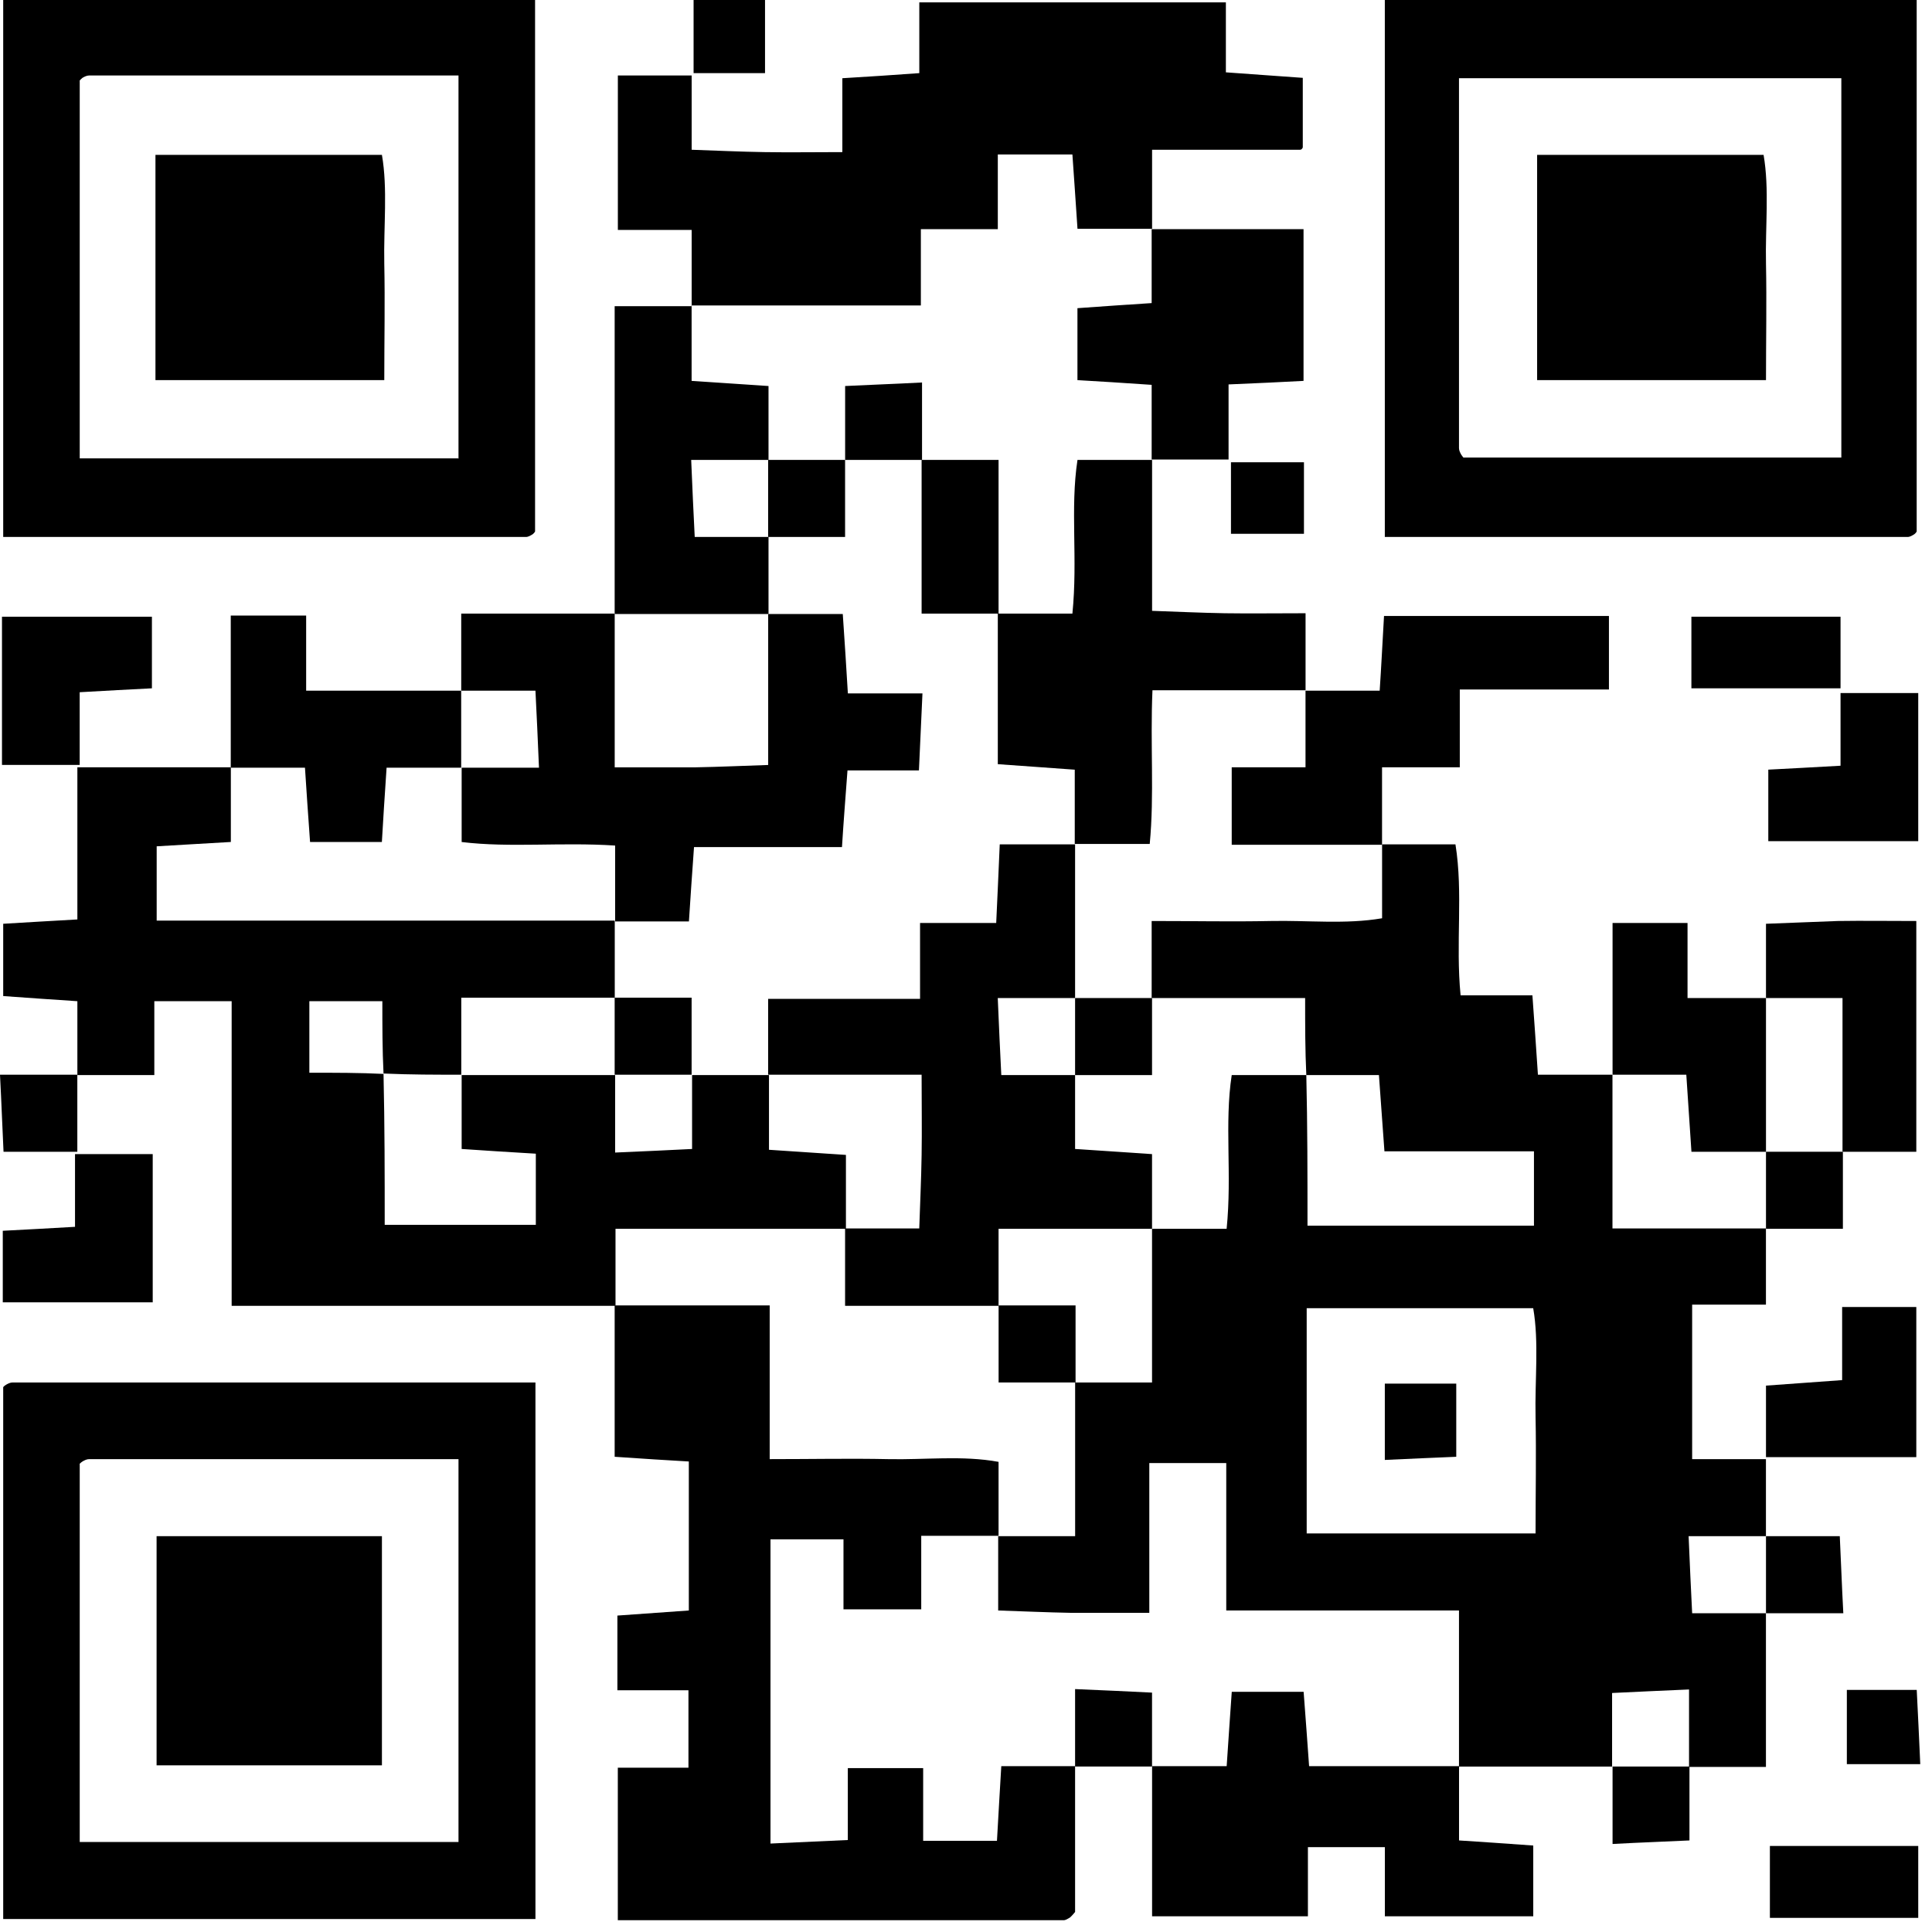 <svg width="41" height="41" viewBox="0 0 41 41" fill="none" xmlns="http://www.w3.org/2000/svg">
<path d="M34.219 37.489H30.962V34.177H26.023V31.049H24.39V34.227C23.807 34.227 23.266 34.227 22.733 34.227C22.216 34.218 21.691 34.193 21.183 34.177V32.6H22.816V29.338H24.448V26.077H26.031C26.148 24.917 25.981 23.849 26.139 22.815H27.722C27.747 23.883 27.747 24.942 27.747 26.01H32.553V24.433H29.38C29.338 23.825 29.297 23.316 29.263 22.815H27.722C27.697 22.29 27.697 21.772 27.697 21.18H24.44V19.545C25.356 19.545 26.156 19.562 26.964 19.545C27.755 19.528 28.555 19.62 29.33 19.487V17.919H30.887C31.054 18.953 30.887 20.021 30.996 21.122H32.52C32.562 21.681 32.595 22.189 32.637 22.807H34.219V26.069H37.476V27.687H35.91V30.965H37.476V32.6H35.835C35.86 33.217 35.885 33.726 35.91 34.235H37.476V37.497H35.844V35.853C35.227 35.879 34.719 35.904 34.211 35.928V37.497L34.219 37.489ZM27.73 32.542H32.587C32.587 31.683 32.603 30.873 32.587 30.073C32.57 29.28 32.662 28.479 32.537 27.762H27.73V32.542Z" fill="black"/>
<path d="M1.642 16.283H4.899V17.868C4.283 17.902 3.774 17.935 3.325 17.96V19.537H13.046V21.172H9.789V22.807C9.247 22.807 8.706 22.807 8.139 22.782C8.114 22.281 8.114 21.764 8.114 21.247H6.565V22.765C7.115 22.765 7.64 22.765 8.139 22.79C8.164 23.883 8.164 24.951 8.164 25.993H11.371V24.483C10.805 24.45 10.297 24.417 9.797 24.383V22.815H13.054V24.459C13.679 24.433 14.178 24.408 14.687 24.383V22.815H16.319V24.4C16.936 24.442 17.444 24.475 17.952 24.509V26.077H13.062V27.712H4.916V21.247H3.275V22.815H1.642V21.247C1.142 21.213 0.634 21.18 0.068 21.138V19.604C0.517 19.578 1.034 19.545 1.642 19.512V16.292V16.283Z" fill="black"/>
<path d="M29.388 0H40.675V11.278C40.675 11.278 40.667 11.303 40.625 11.337C40.584 11.362 40.534 11.395 40.484 11.395C36.802 11.395 33.12 11.395 29.388 11.395V0ZM39.076 1.66H30.962C30.962 4.313 30.962 6.907 30.962 9.51C30.962 9.56 30.988 9.61 31.012 9.652C31.038 9.693 31.079 9.735 31.062 9.71H39.076V1.66Z" fill="black"/>
<path d="M0.068 0H11.355V11.278C11.355 11.278 11.346 11.303 11.305 11.337C11.263 11.362 11.213 11.395 11.163 11.395C7.481 11.395 3.799 11.395 0.068 11.395V0ZM9.73 9.735V1.602C7.081 1.602 4.482 1.602 1.892 1.602C1.842 1.602 1.792 1.627 1.75 1.652C1.709 1.685 1.675 1.727 1.692 1.71V9.727H9.722L9.73 9.735Z" fill="black"/>
<path d="M11.363 40.725H0.068V29.438C0.068 29.438 0.084 29.413 0.126 29.388C0.168 29.363 0.218 29.338 0.268 29.338C3.949 29.338 7.631 29.338 11.363 29.338V40.733V40.725ZM9.73 39.09V30.965C7.081 30.965 4.491 30.965 1.892 30.965C1.842 30.965 1.792 30.99 1.75 31.015C1.709 31.04 1.667 31.09 1.692 31.065V39.09H9.73Z" fill="black"/>
<path d="M22.815 37.488V40.575C22.815 40.575 22.748 40.658 22.707 40.692C22.665 40.717 22.615 40.75 22.573 40.75C19.441 40.75 16.309 40.75 13.111 40.75V37.513H14.61V35.87H13.102V34.285C13.544 34.252 14.052 34.218 14.618 34.177V31.015C14.168 30.99 13.66 30.957 13.044 30.915V27.703H16.334V30.965C17.242 30.965 18.042 30.948 18.85 30.965C19.633 30.982 20.424 30.882 21.191 31.023V32.592H19.55V34.152H17.9V32.667H16.351V39.123C16.917 39.098 17.425 39.073 17.992 39.048V37.522H19.591V39.065H21.157C21.191 38.506 21.216 37.989 21.249 37.48H22.823L22.815 37.488Z" fill="black"/>
<path d="M14.678 6.498V4.88H13.112V1.602H14.678V3.178C15.186 3.195 15.702 3.22 16.219 3.228C16.752 3.237 17.285 3.228 17.876 3.228V1.66C18.434 1.627 18.942 1.593 19.509 1.552V0.05H26.015V1.535C26.573 1.577 27.081 1.61 27.647 1.652V3.128C27.647 3.128 27.631 3.178 27.589 3.178C26.581 3.178 25.565 3.178 24.449 3.178V4.855H22.866C22.824 4.238 22.791 3.729 22.758 3.278H21.175V4.863H19.542V6.482H14.669L14.678 6.498Z" fill="black"/>
<path d="M9.788 14.657V13.022H13.045V16.284C13.687 16.284 14.22 16.284 14.753 16.284C15.269 16.275 15.794 16.25 16.302 16.234V13.03H17.885C17.927 13.648 17.96 14.156 17.993 14.715H19.576C19.551 15.283 19.526 15.791 19.501 16.35H17.985C17.943 16.918 17.902 17.427 17.868 17.977H14.728C14.686 18.544 14.653 19.053 14.62 19.554H13.054V17.944C11.896 17.869 10.83 17.994 9.797 17.869V16.292H11.438C11.413 15.666 11.388 15.166 11.363 14.657H9.797H9.788Z" fill="black"/>
<path d="M30.963 37.488V39.057C31.463 39.09 31.971 39.123 32.538 39.165V40.667H29.389V39.199H27.756V40.667H24.449V37.48H26.032C26.074 36.863 26.107 36.354 26.14 35.903H27.665C27.706 36.471 27.748 36.98 27.781 37.48H30.972L30.963 37.488Z" fill="black"/>
<path d="M24.449 9.76V12.963C24.957 12.98 25.474 13.005 25.99 13.014C26.523 13.022 27.056 13.014 27.706 13.014V14.649H24.457C24.407 15.808 24.499 16.867 24.399 17.91H22.808V16.334C22.192 16.292 21.675 16.25 21.175 16.217V13.022H22.758C22.875 11.862 22.708 10.794 22.866 9.76H24.424H24.449Z" fill="black"/>
<path d="M27.705 14.657H29.279C29.313 14.148 29.338 13.639 29.371 13.072H34.144V14.632H30.979V16.283H29.329V17.927H26.139V16.283H27.705V14.665V14.657Z" fill="black"/>
<path d="M13.044 13.022V6.498H14.677V8.083C15.293 8.125 15.801 8.158 16.309 8.192V9.76H14.668C14.693 10.386 14.718 10.886 14.743 11.395H16.309V13.03H13.052L13.044 13.022Z" fill="black"/>
<path d="M24.448 4.863H27.663V8.083C27.189 8.108 26.68 8.133 26.072 8.158V9.752H24.44V8.167C23.823 8.125 23.315 8.092 22.865 8.067V6.54C23.432 6.498 23.94 6.465 24.44 6.432V4.863H24.448Z" fill="black"/>
<path d="M4.897 16.283V13.063H6.497V14.657H9.787V16.292H8.204C8.163 16.909 8.129 17.418 8.104 17.868H6.58C6.538 17.301 6.505 16.792 6.472 16.292H4.906L4.897 16.283Z" fill="black"/>
<path d="M34.221 22.807V19.587H35.812V21.18H37.477V24.442H35.895C35.853 23.825 35.82 23.316 35.786 22.807H34.221Z" fill="black"/>
<path d="M37.477 21.18V19.604C37.977 19.587 38.493 19.562 39.002 19.545C39.535 19.537 40.068 19.545 40.667 19.545V24.442H39.101V21.18H37.469H37.477Z" fill="black"/>
<path d="M39.059 14.707H40.708V17.851H37.526V16.333C37.984 16.308 38.501 16.283 39.059 16.25V14.707Z" fill="black"/>
<path d="M37.477 30.923V29.405C37.976 29.372 38.476 29.33 39.093 29.288V27.737H40.667V30.923H37.477Z" fill="black"/>
<path d="M1.691 16.233H0.042V13.088H3.224V14.607C2.766 14.632 2.249 14.656 1.691 14.69V16.233Z" fill="black"/>
<path d="M1.592 24.492H3.241V27.637H0.059V26.119C0.517 26.094 1.033 26.069 1.592 26.035V24.492Z" fill="black"/>
<path d="M39.059 14.607H35.894V13.088H39.059V14.607Z" fill="black"/>
<path d="M40.708 39.174V40.7H37.56V39.174H40.708Z" fill="black"/>
<path d="M1.641 22.807V24.442H0.075C0.05 23.941 0.033 23.432 -0 22.807H1.641Z" fill="black"/>
<path d="M39.109 24.442V26.077H37.477V24.442H39.109Z" fill="black"/>
<path d="M26.123 9.81H27.672V11.328H26.123V9.81Z" fill="black"/>
<path d="M37.477 32.6H39.043C39.068 33.101 39.084 33.609 39.118 34.235H37.477V32.6Z" fill="black"/>
<path d="M24.448 37.488H22.815V35.845C23.432 35.87 23.94 35.895 24.448 35.92V37.488Z" fill="black"/>
<path d="M39.193 35.862H40.676C40.701 36.362 40.726 36.871 40.751 37.438H39.193V35.862Z" fill="black"/>
<path d="M35.853 37.488V39.057C35.353 39.082 34.845 39.098 34.221 39.132V37.488H35.853Z" fill="black"/>
<path d="M14.719 1.56V0H16.235V1.552H14.719V1.56Z" fill="black"/>
<path d="M17.934 26.069H19.508C19.525 25.56 19.55 25.034 19.558 24.517C19.567 23.983 19.558 23.449 19.558 22.807H16.301V21.197H19.525V19.587H21.141C21.166 19.036 21.191 18.527 21.216 17.919H22.815V21.18H21.174C21.199 21.797 21.224 22.306 21.249 22.815H22.815V24.383C23.315 24.417 23.823 24.45 24.448 24.492V26.077H21.191V27.712H17.934V26.077V26.069Z" fill="black"/>
<path d="M21.192 27.703H22.825V29.338H21.192V27.703Z" fill="black"/>
<path d="M29.388 29.363H30.904V30.915C30.463 30.932 29.955 30.957 29.388 30.982V29.363Z" fill="black"/>
<path d="M24.448 21.18V22.815H22.815V21.18H24.448Z" fill="black"/>
<path d="M19.558 9.76H21.191V13.022H19.558V9.76Z" fill="black"/>
<path d="M14.677 22.807H13.044V21.172H14.677V22.807Z" fill="black"/>
<path d="M16.301 11.395V9.76H17.934V11.395H16.301Z" fill="black"/>
<path d="M17.935 9.76V8.192C18.434 8.167 18.942 8.15 19.567 8.117V9.76H17.935Z" fill="black"/>
<path d="M32.62 8.075V3.287H37.426C37.551 4.012 37.46 4.805 37.477 5.597C37.493 6.407 37.477 7.207 37.477 8.067H32.62V8.075Z" fill="black"/>
<path d="M3.299 8.075V3.287H8.105C8.23 4.004 8.139 4.805 8.155 5.597C8.172 6.407 8.155 7.207 8.155 8.067H3.299V8.075Z" fill="black"/>
<path d="M8.105 37.463H3.323V32.6C4.864 32.6 6.455 32.6 8.105 32.6V37.463Z" fill="black"/>
</svg>
